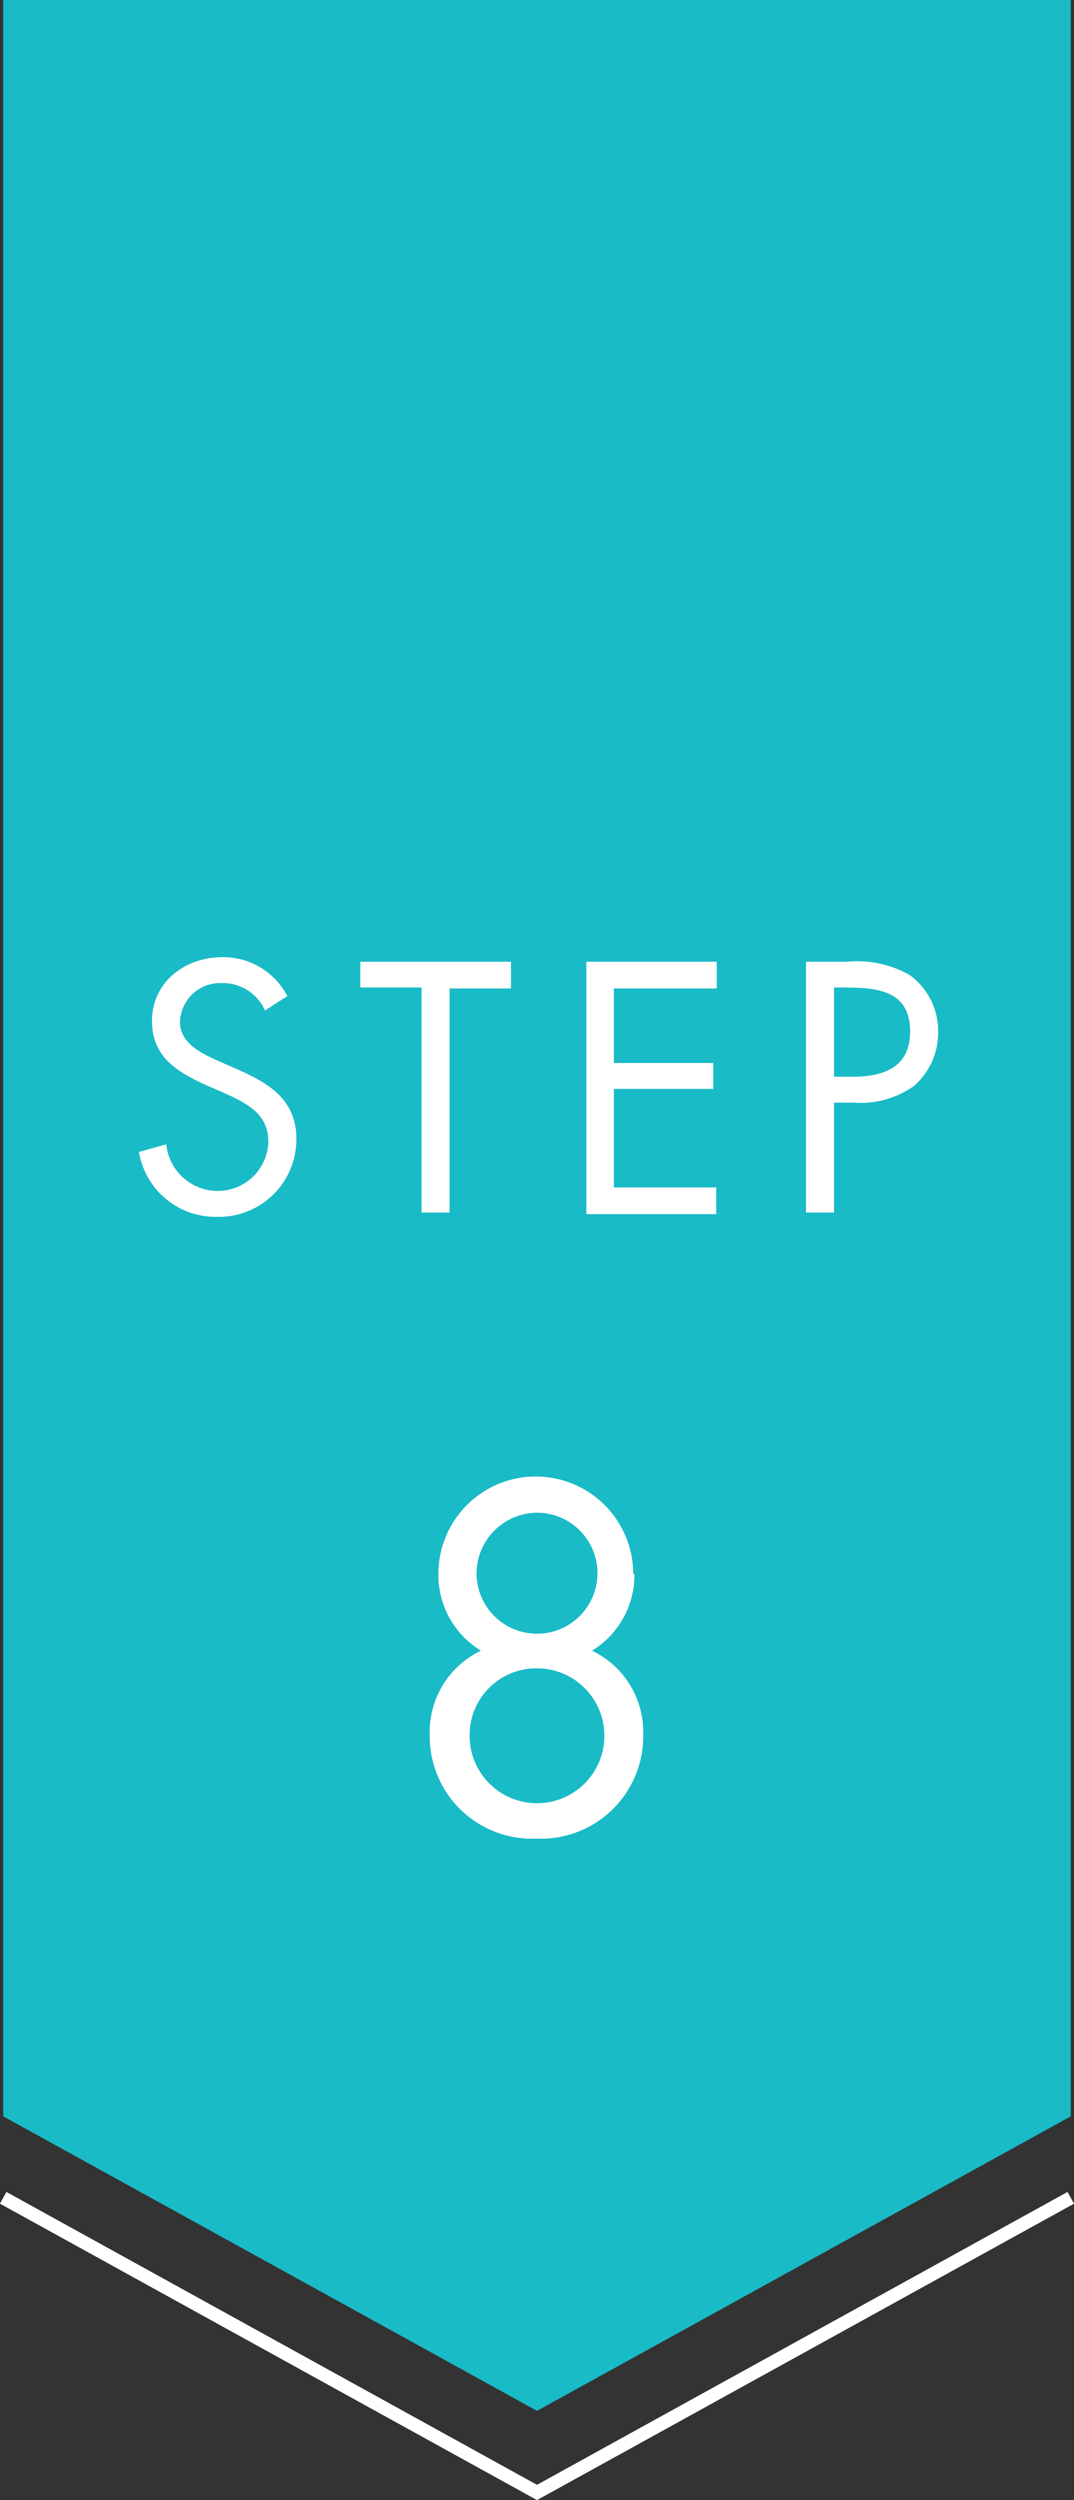 <svg xmlns="http://www.w3.org/2000/svg" width="80.48" height="187.17" viewBox="0 0 80.48 187.17">
  <rect x="0" y="0" width="80.48" height="187.17" fill="#333333" stroke="none"/>
  <g>
    <polygon points="80.24 158.44 40.24 180.49 0.24 158.44 0.24 0 80.24 0 80.24 158.44" style="fill: #19bbc7"/>
    <path d="M47.54,117.84a6.63,6.63,0,0,1-3.18,5.74,6.75,6.75,0,0,1,3.84,6.29,7.67,7.67,0,0,1-8,7.78,7.67,7.67,0,0,1-8-7.78,6.75,6.75,0,0,1,3.84-6.29,6.64,6.64,0,0,1-3.19-5.74,7.3,7.3,0,1,1,14.6,0ZM35.19,129.9a5.05,5.05,0,1,0,5.05-5A5,5,0,0,0,35.19,129.9Zm.52-12.13a4.53,4.53,0,1,0,4.53-4.52A4.56,4.56,0,0,0,35.71,117.77Z" style="fill: #fff"/>
    <g>
      <path d="M19.86,75.65a3.46,3.46,0,0,0-3.25-2.05,3,3,0,0,0-3.12,2.92c0,1.62,1.67,2.37,2.94,2.94l1.25.55c2.45,1.07,4.53,2.29,4.53,5.28a5.81,5.81,0,0,1-5.93,5.81,5.82,5.82,0,0,1-5.87-4.86l2.05-.57a3.88,3.88,0,0,0,3.77,3.49,3.79,3.79,0,0,0,3.88-3.67c0-2.19-1.73-2.94-3.48-3.74l-1.14-.49c-2.2-1-4.1-2.12-4.1-4.82,0-2.91,2.47-4.78,5.27-4.78a5.41,5.41,0,0,1,4.87,2.91Z" style="fill: #fff"/>
      <path d="M33.69,90.78h-2.1V73.93H27V72H38.29v2h-4.6Z" style="fill: #fff"/>
      <path d="M43.94,72h9.77v2H46v5.58h7.45v1.94H46v7.38h7.67v2H43.94Z" style="fill: #fff"/>
      <path d="M62.5,90.78H60.4V72h3.1a7.93,7.93,0,0,1,4.67,1,5.18,5.18,0,0,1,2.13,4.29,5.3,5.3,0,0,1-1.8,4A6.86,6.86,0,0,1,64,82.55H62.5Zm0-10.17h1.4c2.32,0,4.3-.7,4.3-3.39,0-3.07-2.48-3.29-4.93-3.29H62.5Z" style="fill: #fff"/>
    </g>
    <polyline points="80.24 164.54 40.24 186.6 0.24 164.54" style="fill: none;stroke: #fff;stroke-miterlimit: 10;stroke-width: 1.002px"/>
  </g>
</svg>
